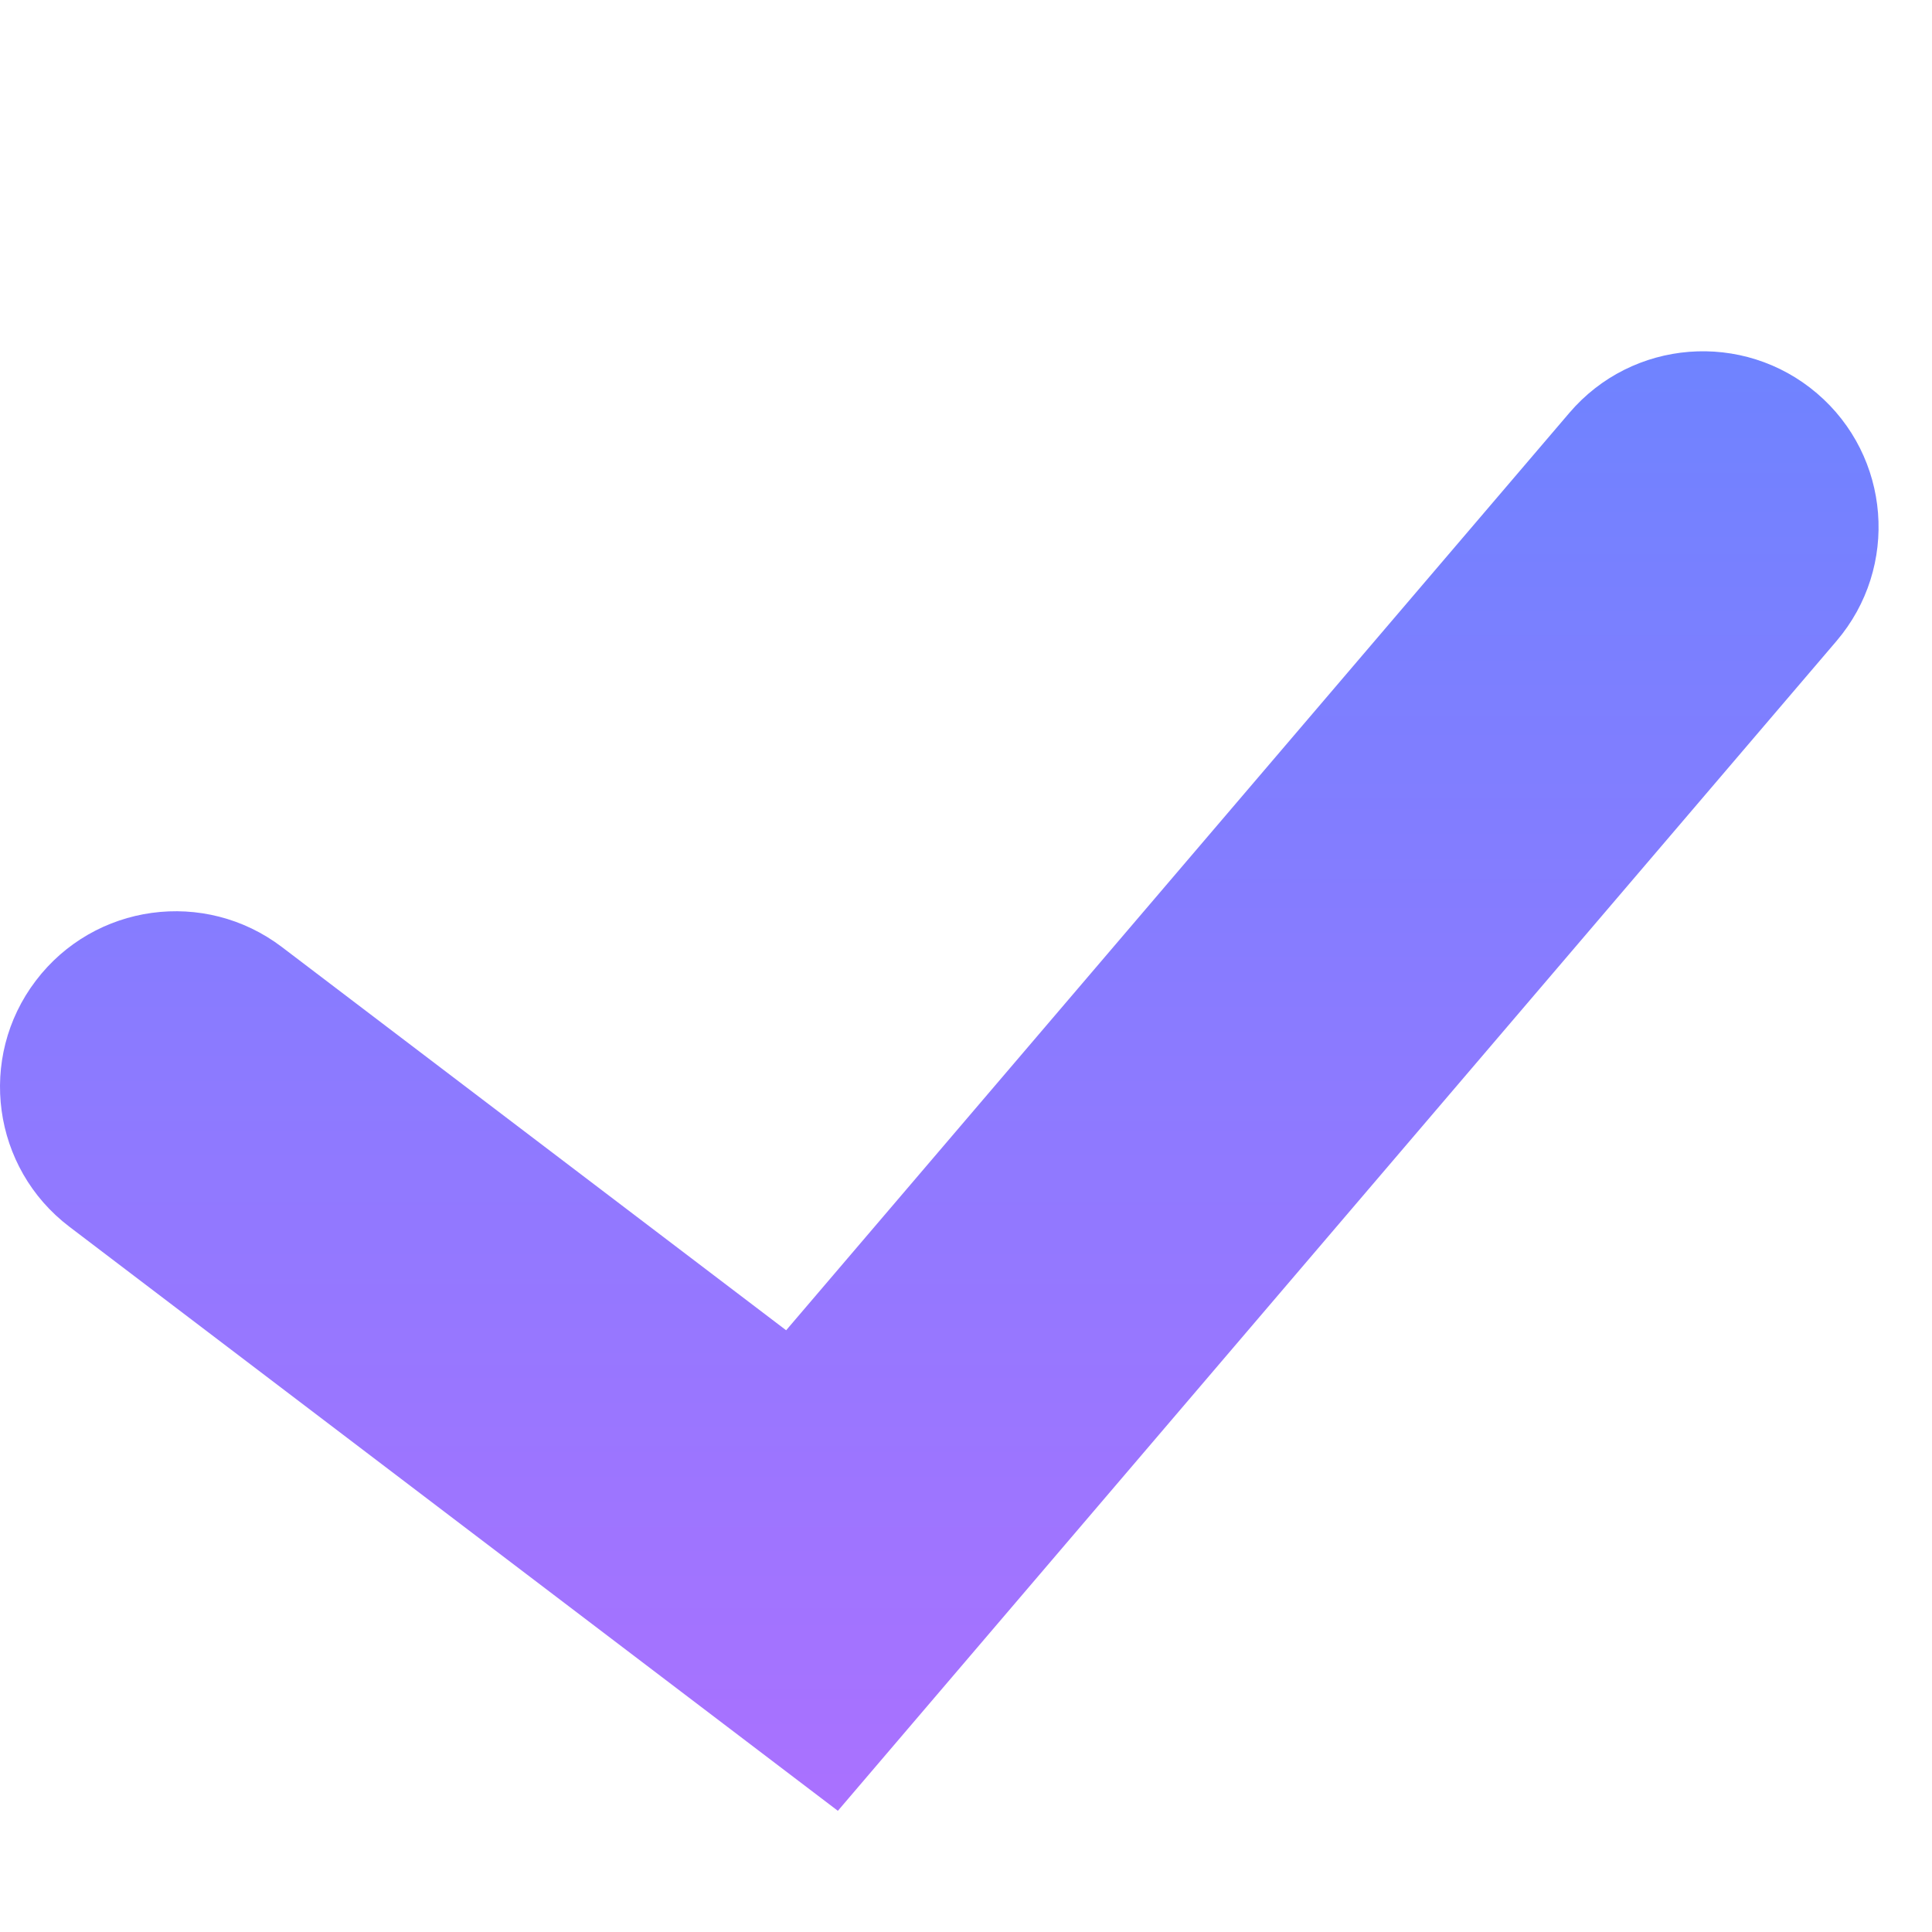 <svg width="22" height="22" viewBox="0 0 22 22" fill="none" xmlns="http://www.w3.org/2000/svg">
<path fill-rule="evenodd" clip-rule="evenodd" d="M20.69 4.479C21.53 5.196 21.63 6.458 20.913 7.299L9.541 20.62L0.79 13.969C-0.089 13.301 -0.261 12.046 0.408 11.167C1.076 10.287 2.331 10.116 3.21 10.784L8.952 15.148L17.87 4.702C18.587 3.861 19.85 3.762 20.69 4.479Z" fill="url(#paint0_linear)"/>
<defs>
<linearGradient id="paint0_linear" x1="10.696" y1="4" x2="10.696" y2="20.62" gradientUnits="userSpaceOnUse">
<stop stop-color="#6F83FF"/>
<stop offset="1" stop-color="#AA71FF"/>
</linearGradient>
</defs>
</svg>
